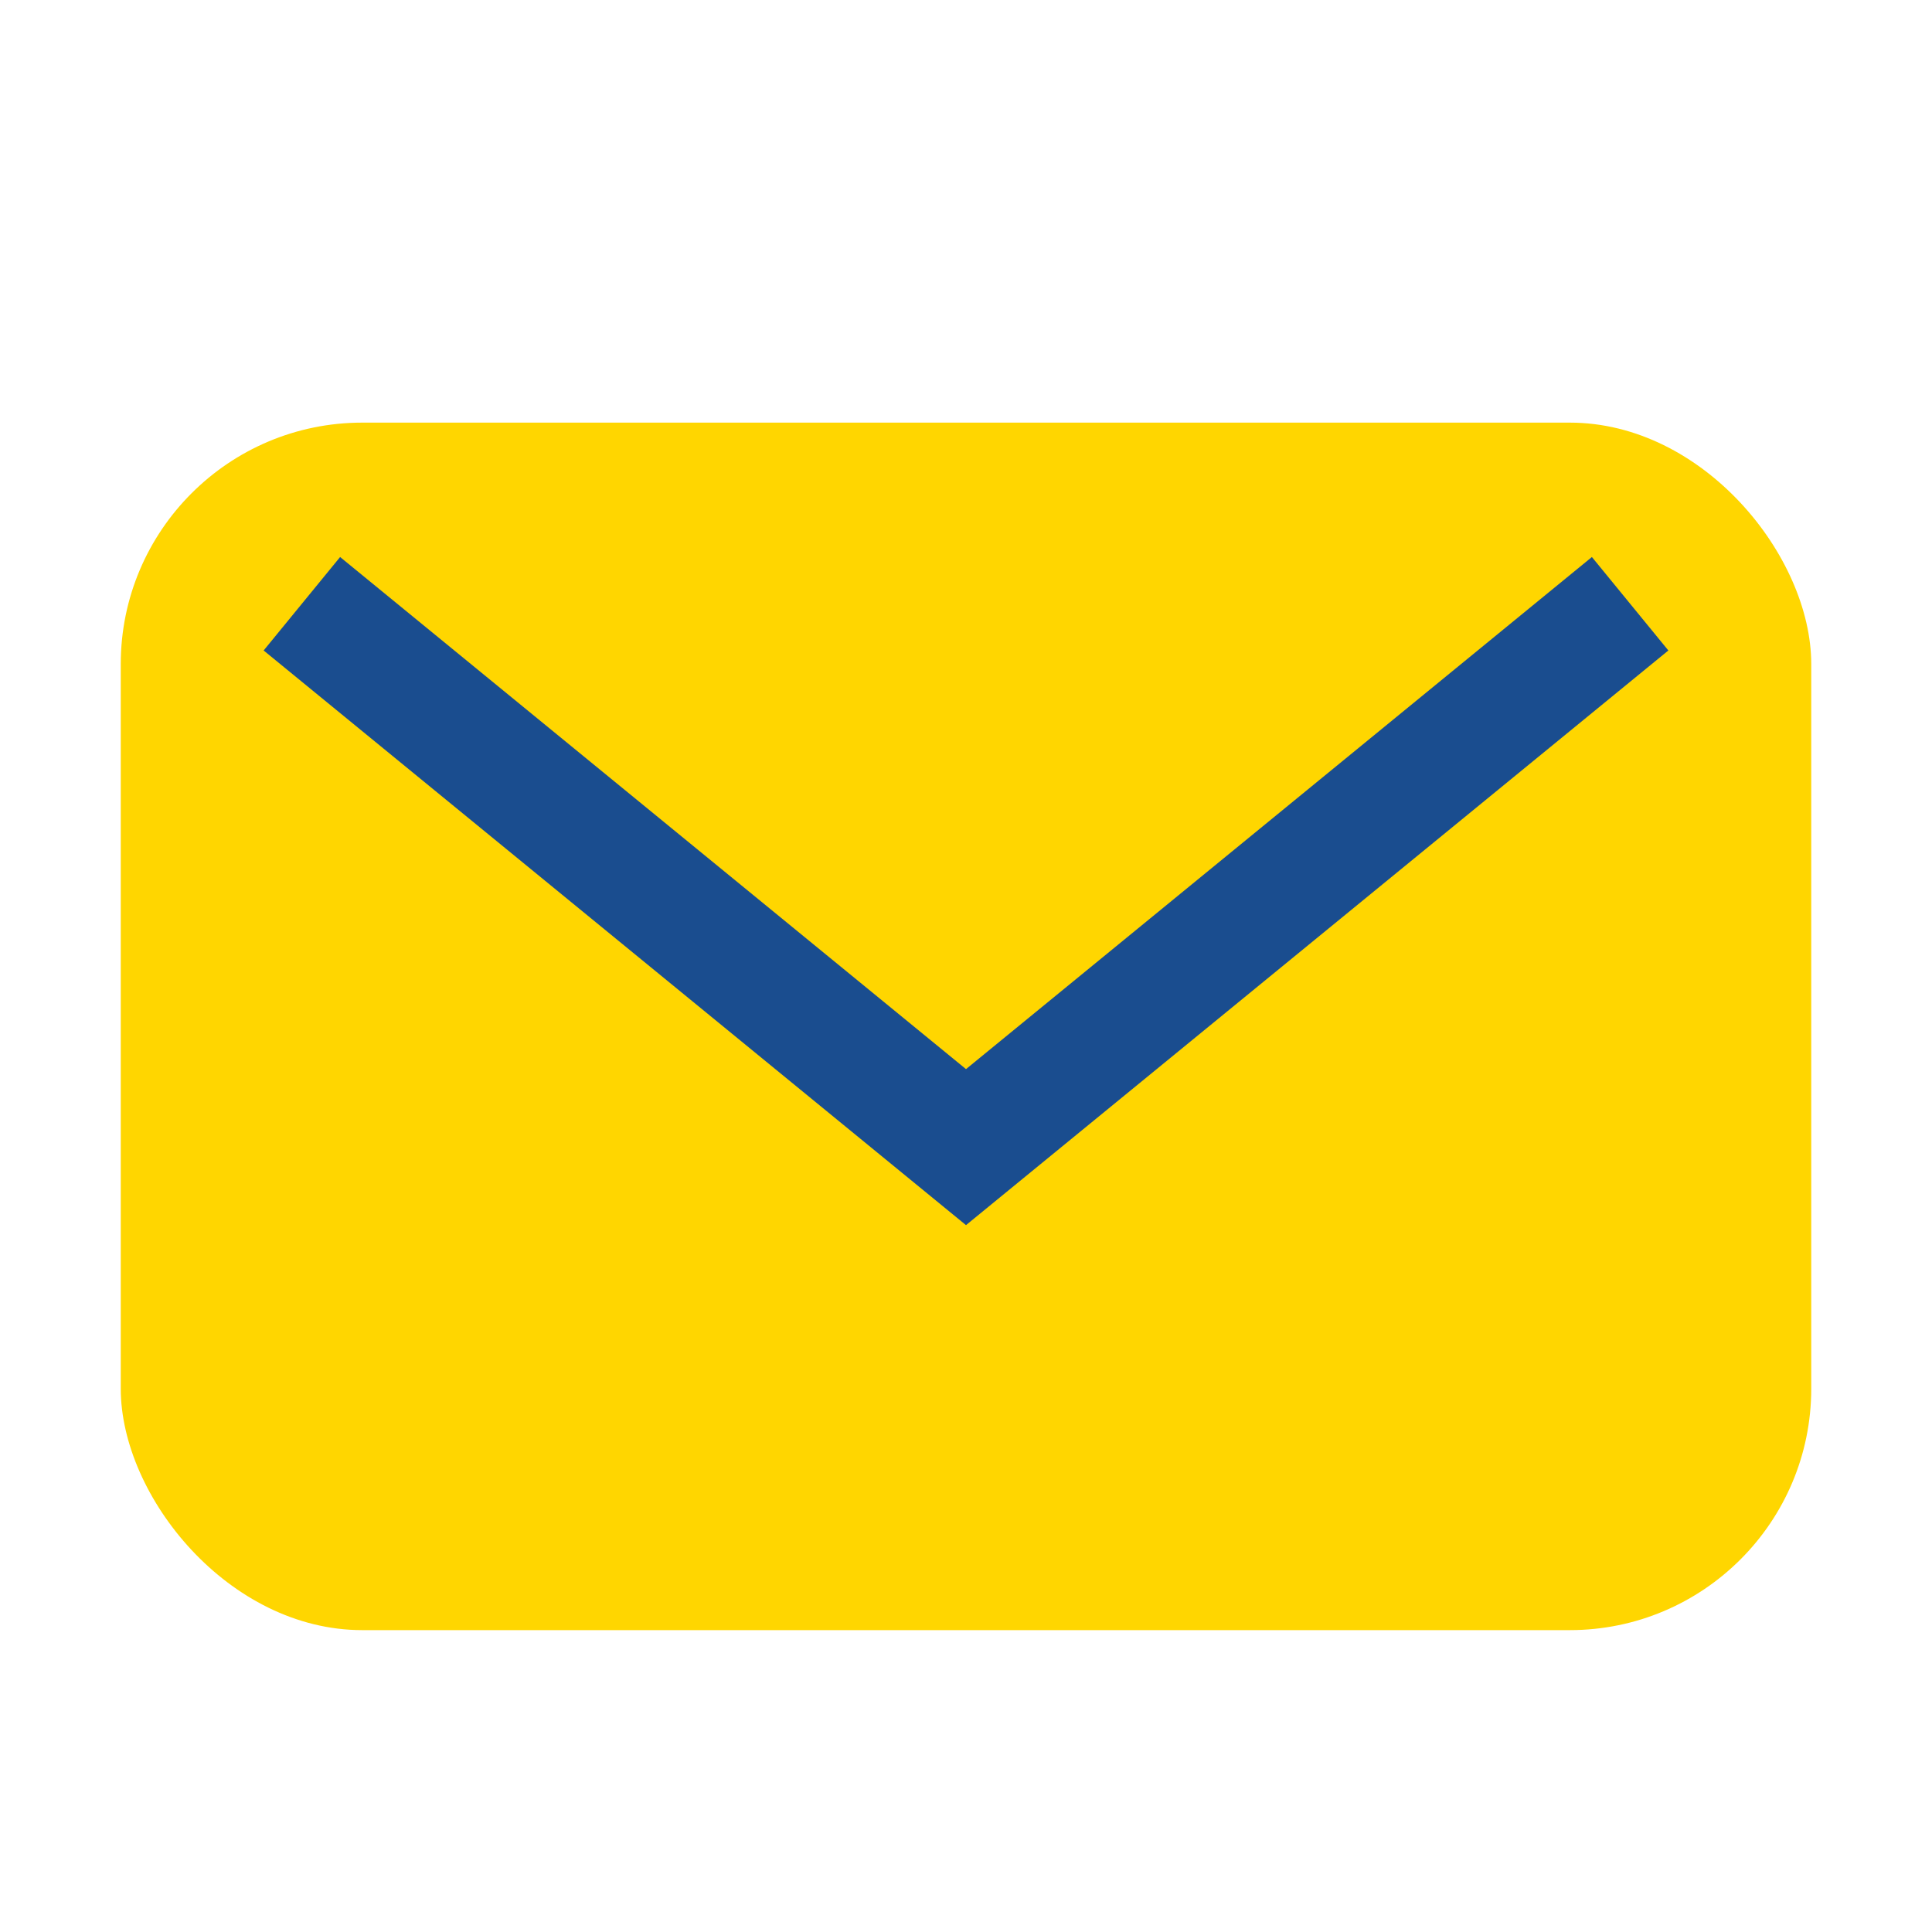<?xml version="1.0" encoding="UTF-8"?>
<svg xmlns="http://www.w3.org/2000/svg" width="32" height="32" viewBox="0 0 32 32"><rect width="28" height="20" x="2" y="7" rx="4" fill="#FFD600"/><polyline points="5,10 16,19 27,10" fill="none" stroke="#1A4D8F" stroke-width="2"/></svg>